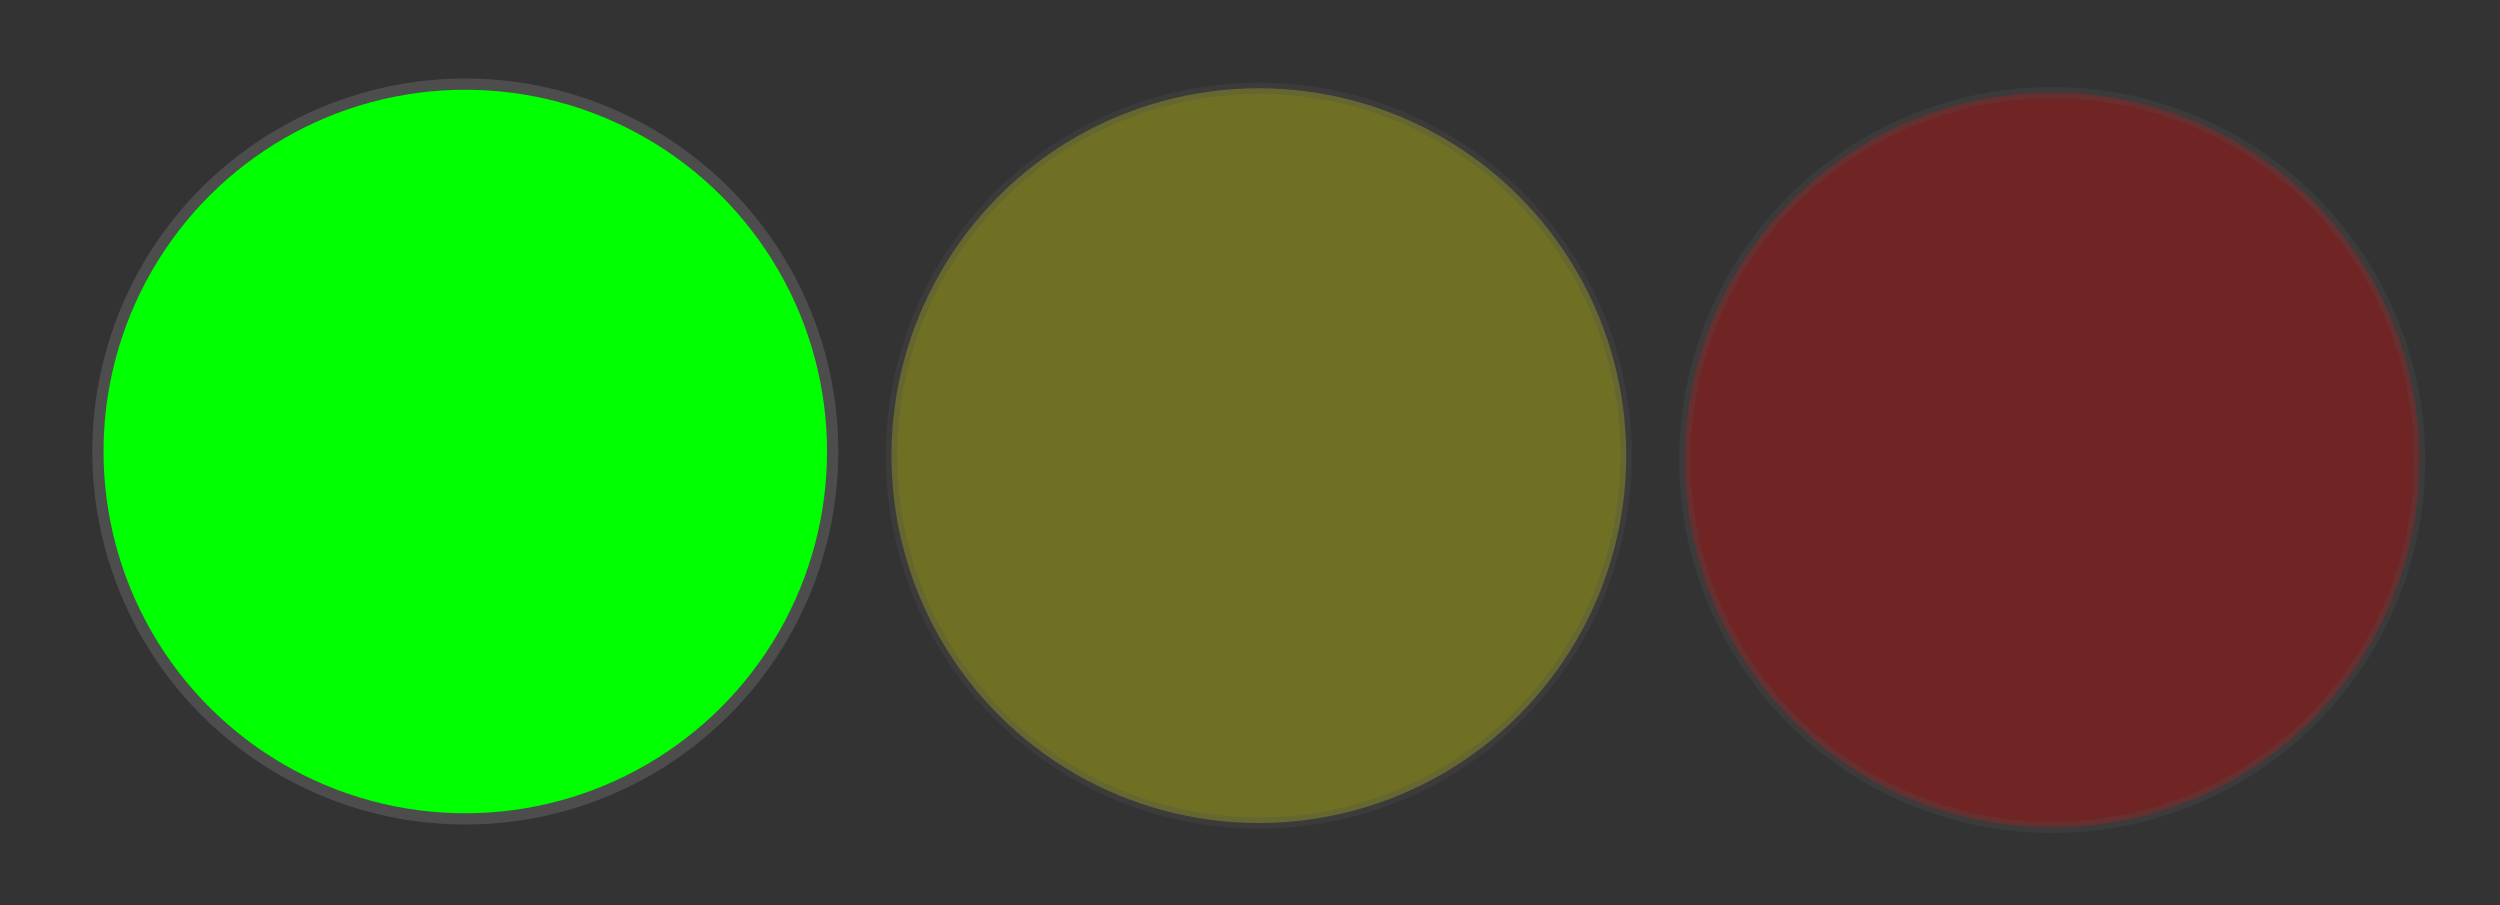 <?xml version="1.0" encoding="UTF-8" standalone="no"?> <svg xmlns:inkscape="http://www.inkscape.org/namespaces/inkscape" xmlns:sodipodi="http://sodipodi.sourceforge.net/DTD/sodipodi-0.dtd" xmlns="http://www.w3.org/2000/svg" xmlns:svg="http://www.w3.org/2000/svg" width="222.09" height="80.398" viewBox="0 0 222.09 80.398" version="1.1" id="svg5" inkscape:export-filename="amp_gelb.svg" inkscape:export-xdpi="96" inkscape:export-ydpi="96" sodipodi:docname="amp_gruen.svg" inkscape:version="1.2.2 (732a01da63, 2022-12-09)"><rect x="0" y="0" width="222.09" height="80.398" fill="#333333" stroke="none"/><defs id="defs2"></defs><g inkscape:label="Ebene 1" inkscape:groupmode="layer" id="layer1" transform="translate(-777.313,-297.313)"><circle style="opacity:0.3;fill:#ff0000;stroke:#4d4d4d" id="path165-4-9" cx="338.179" cy="-959.622" r="32.637" transform="rotate(90)"></circle><circle style="fill:#00ff00;stroke:#4d4d4d" id="path165-9-3-9" cx="337.423" cy="-818.647" r="32.637" transform="rotate(90)"></circle><circle style="opacity:0.3;fill:#ffff00;stroke:#4d4d4d" id="path165-0-2-5" cx="337.791" cy="-889.144" r="32.637" transform="rotate(90)"></circle></g></svg> 
